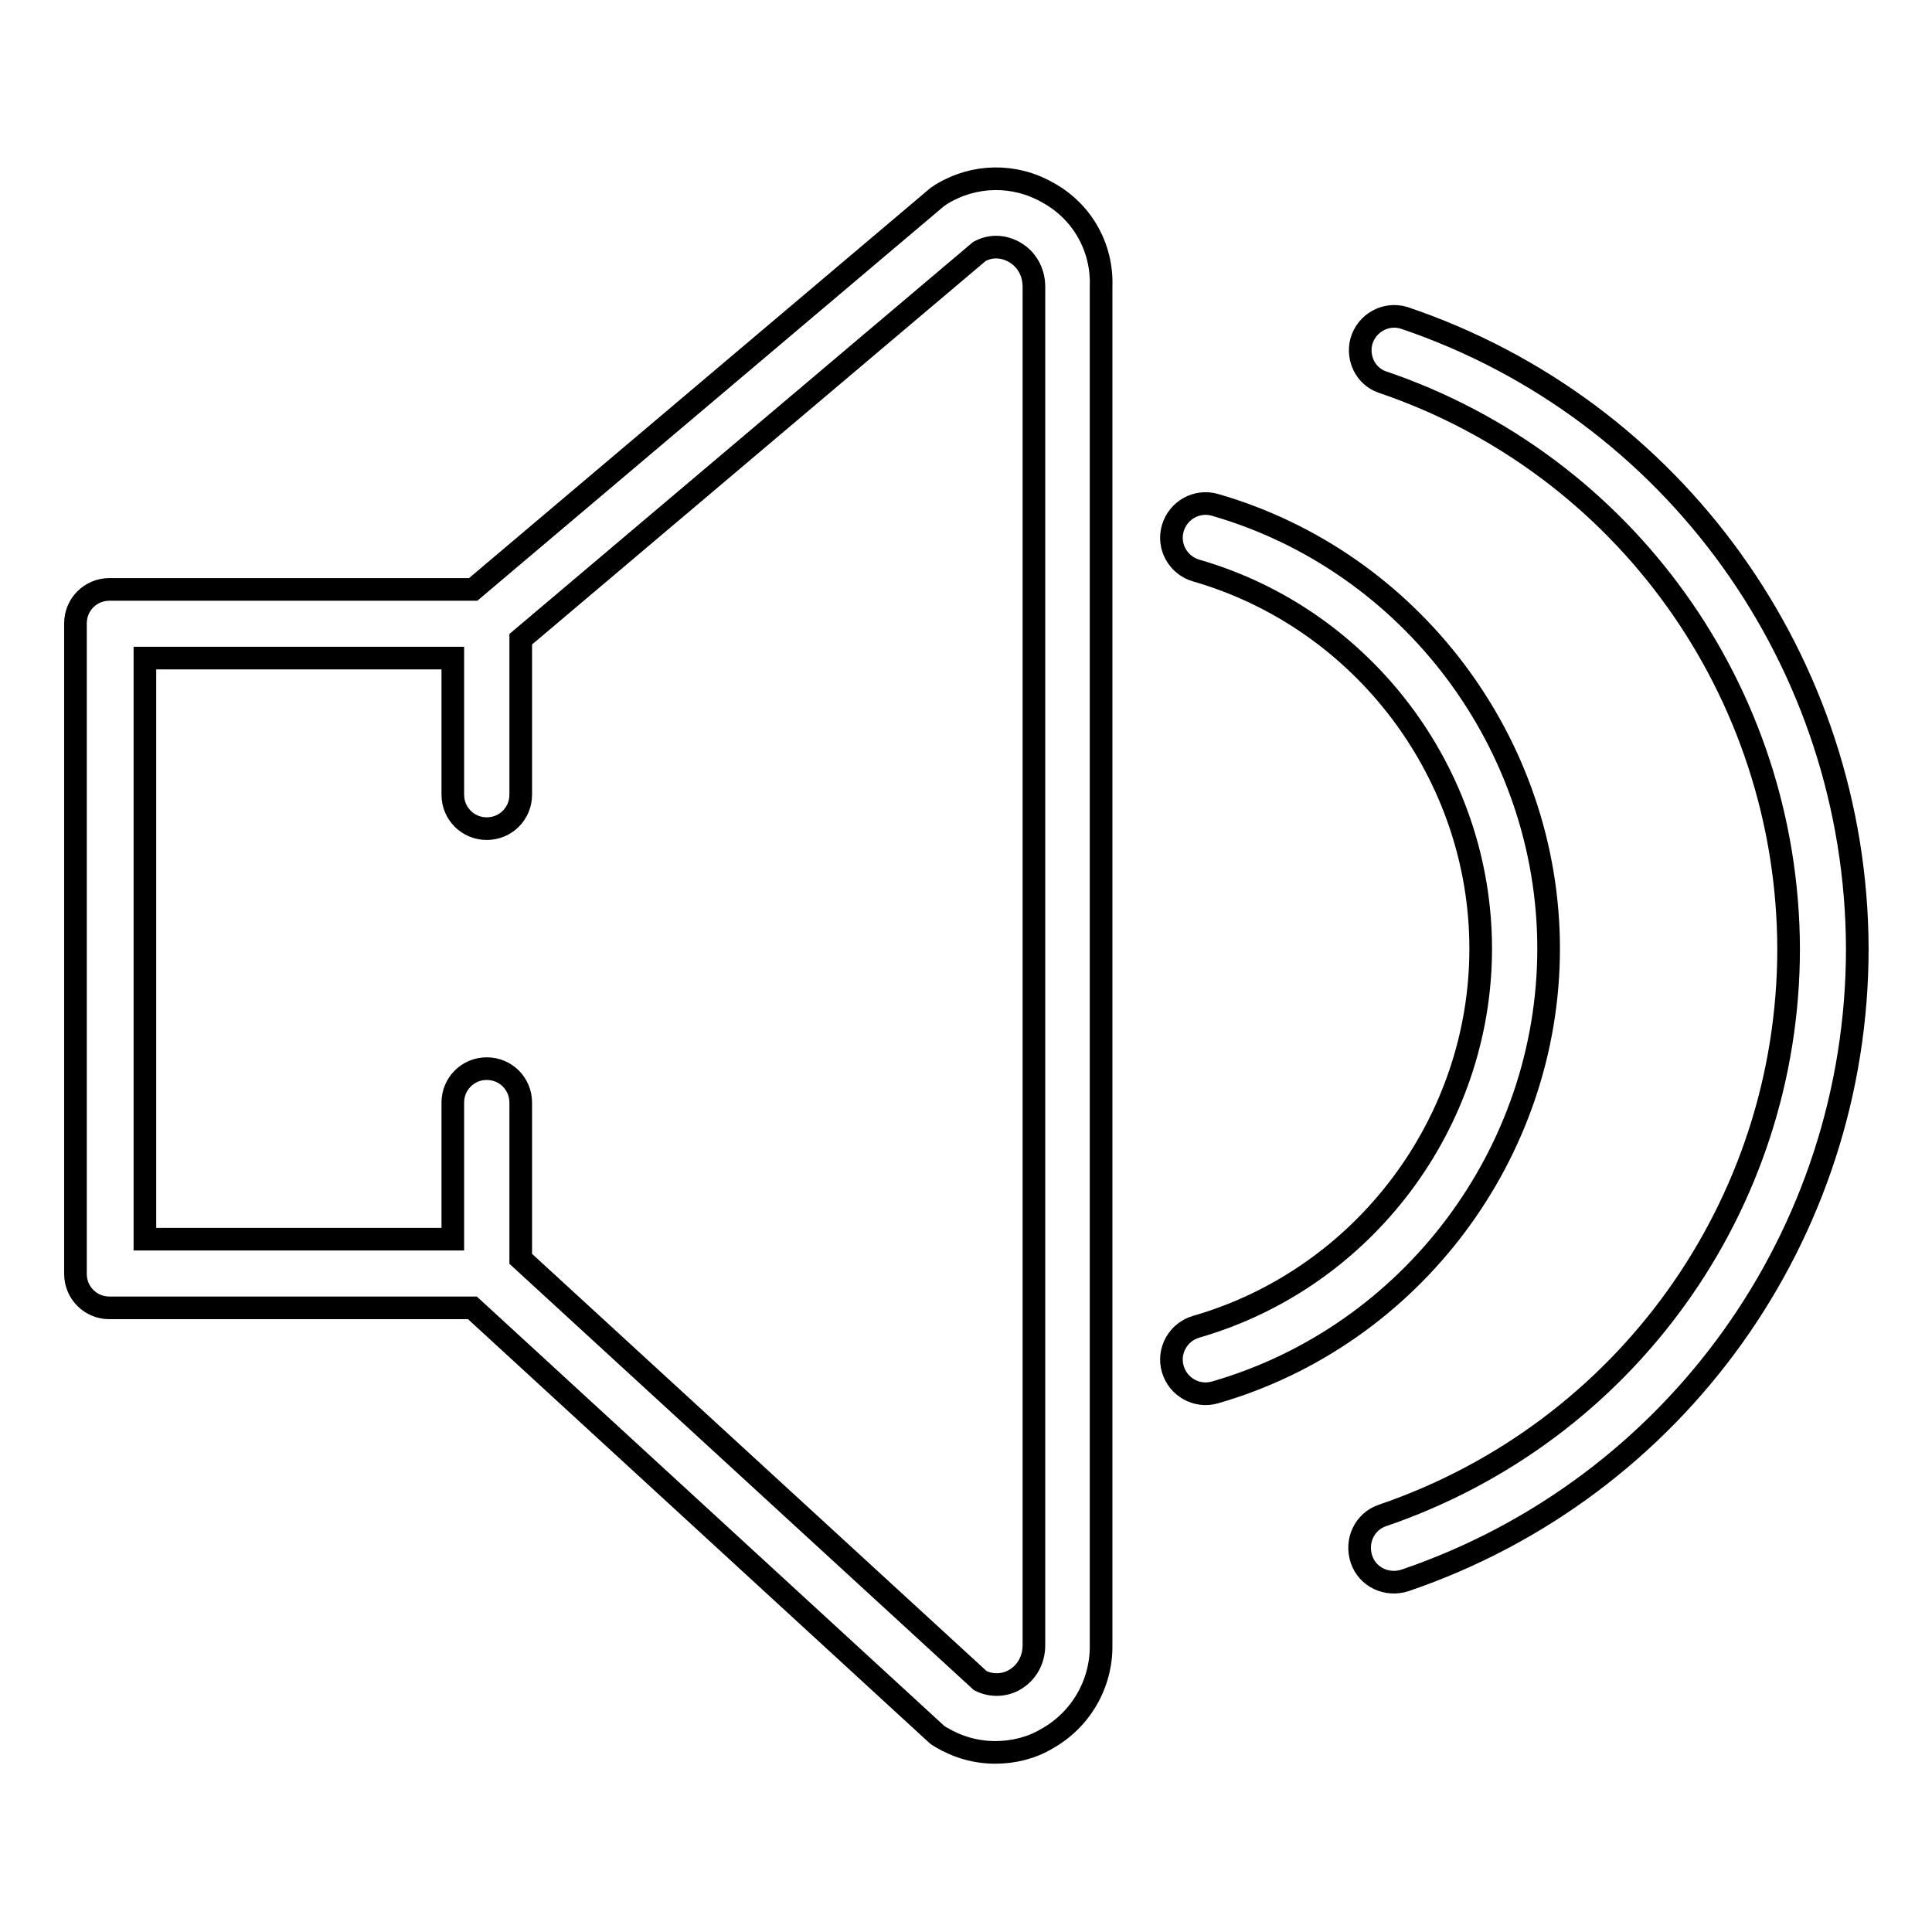 <?xml version="1.0" encoding="utf-8"?>
<!-- Svg Vector Icons : http://www.onlinewebfonts.com/icon -->
<!DOCTYPE svg PUBLIC "-//W3C//DTD SVG 1.1//EN" "http://www.w3.org/Graphics/SVG/1.1/DTD/svg11.dtd">
<svg version="1.1" xmlns="http://www.w3.org/2000/svg" xmlns:xlink="http://www.w3.org/1999/xlink" x="0px" y="0px" viewBox="0 0 256 256" enable-background="new 0 0 256 256" xml:space="preserve">
<g> <path stroke-width="3" fill-opacity="0" stroke="#000000"  d="M138.8,25.5c-4.4-2.5-9.7-2.4-14,0.2c-0.2,0.1-0.4,0.3-0.6,0.4l-61.5,52H14.5c-2.5,0-4.5,2-4.5,4.5v86.2 c0,2.5,2,4.5,4.5,4.5l48.1,0l61.4,56.4c0.2,0.2,0.5,0.4,0.7,0.5c2.2,1.3,4.6,2,7.2,2c2.4,0,4.8-0.6,6.8-1.8 c4.5-2.5,7.3-7.3,7.2-12.5V38C146.1,32.8,143.4,28,138.8,25.5z M137,218c0,2-1,3.7-2.6,4.6c-1.4,0.8-3.1,0.8-4.5,0.1L69,166.8 v-20.7c0-2.5-2-4.5-4.5-4.5c-2.5,0-4.5,2-4.5,4.5c0,0,0,0,0,0v18.1l-40.8,0V87.2h40.8v18.1c0,2.5,2,4.5,4.5,4.5 c2.5,0,4.5-2,4.5-4.5c0,0,0,0,0,0V84.7l60.8-51.4c2.1-1.1,3.9-0.3,4.6,0.1C136,34.3,137,36,137,38V218z M186,42.1 c-2.4-0.7-4.9,0.7-5.6,3.1c-0.6,2.2,0.5,4.6,2.7,5.4c32.2,10.9,53.8,41.1,53.9,75.1c0,34-21.6,64.1-53.8,75.1 c-2.4,0.8-3.6,3.4-2.8,5.8c0.8,2.4,3.4,3.6,5.8,2.8c35.8-12.2,59.9-45.8,59.9-83.7C246,87.9,221.9,54.2,186,42.1z"/> <path stroke-width="3" fill-opacity="0" stroke="#000000"  d="M205.2,125.7c0-27.1-18.2-51.3-44.2-58.8c-2.4-0.7-4.9,0.7-5.6,3.1c-0.7,2.4,0.7,4.9,3.1,5.6 c22.2,6.4,37.7,27,37.7,50.1c0,23.1-15.5,43.7-37.7,50.1c-2.4,0.7-3.8,3.2-3.1,5.6c0.7,2.4,3.2,3.8,5.6,3.1 C187,177,205.2,152.8,205.2,125.7L205.2,125.7z"/></g>
</svg>